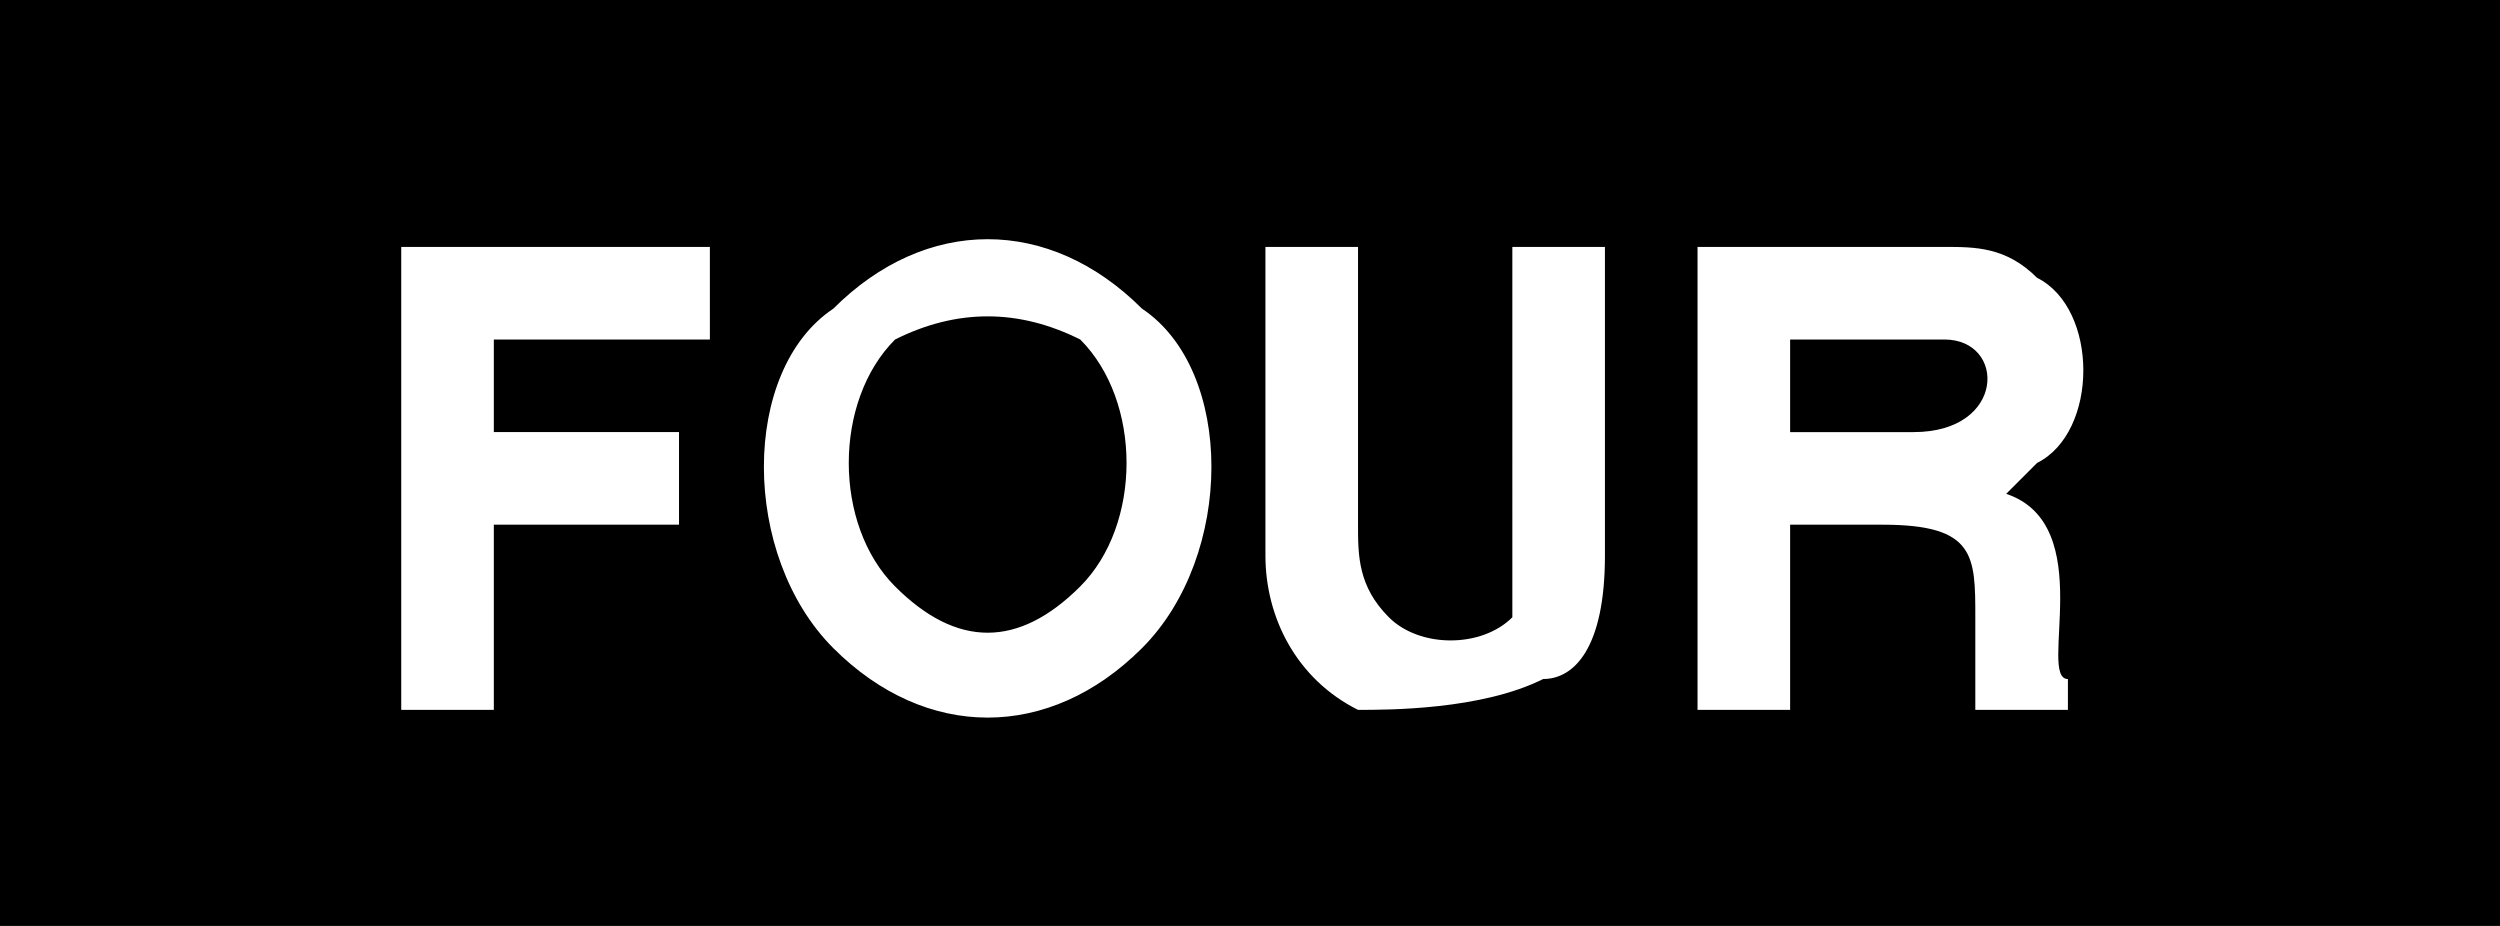 <svg xmlns="http://www.w3.org/2000/svg" width="81" height="30" version="1.2"><path fill-rule="evenodd" d="M0 30V0h81v30H0m22-16h-6v-3h7V8H13v15h3v-6h6v-3m7 5c2 2 4 2 6 0s2-6 0-8c-2-1-4-1-6 0-2 2-2 6 0 8m-2-9c-3 2-3 8 0 11s7 3 10 0 3-9 0-11c-3-3-7-3-10 0m22 7V8h3v10c0 3-1 4-2 4-2 1-5 1-6 1-2-1-3-3-3-5V8h3v9c0 1 0 2 1 3s3 1 4 0v-3m14-6h-5v3h4c3 0 3-3 1-3m3 4c2-1 2-5 0-6-1-1-2-1-3-1h-8v15h3v-6h3c3 0 3 1 3 3v3h3v-1c-1 0 1-5-2-6l1-1" font-family="'Sans Serif'" font-size="12.5" font-weight="400"/></svg>
